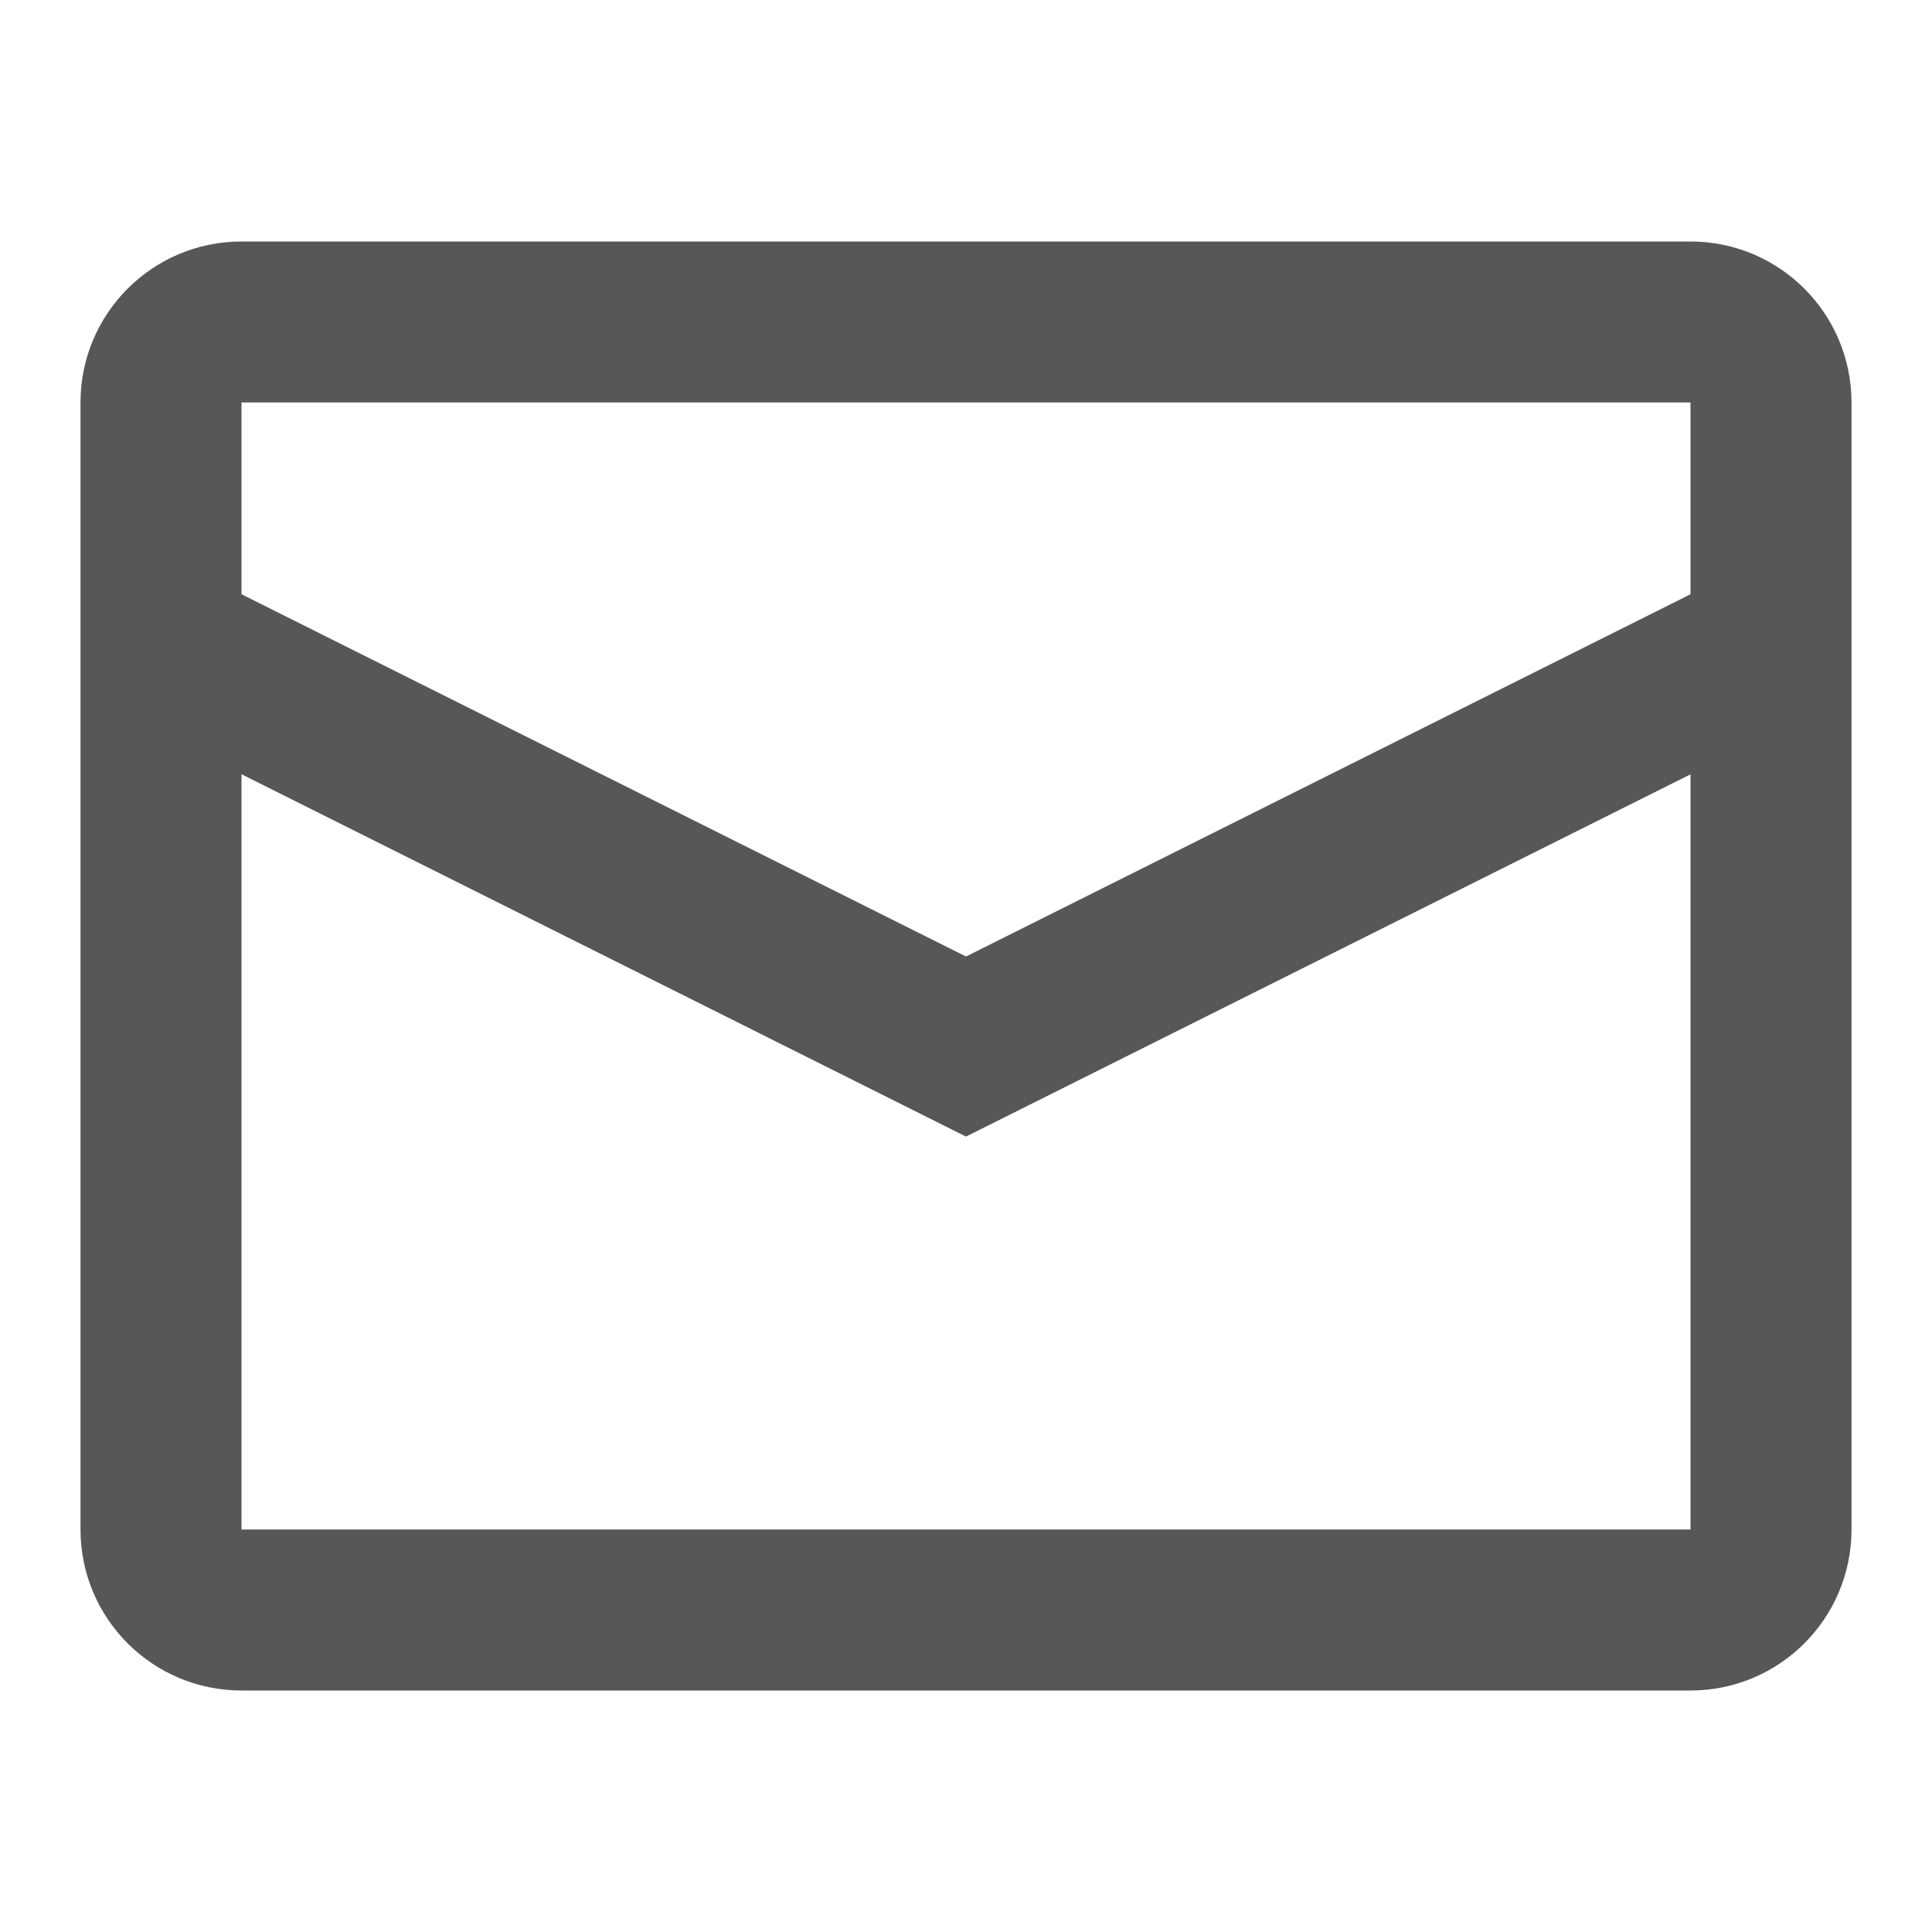 <svg height="24" viewBox="0 0 24 24" width="24" xmlns="http://www.w3.org/2000/svg"><path d="M21,7.382 L21,5 L3,5 L3,7.382 L12,11.882 L21,7.382 Z M21,9.619 L12,14.119 L3,9.618 L3,19 L21,19 L21,9.619 Z M3,3 L21,3 C22.105,3 23,3.895 23,5 L23,19 C23,20.105 22.105,21 21,21 L3,21 C1.895,21 1,20.105 1,19 L1,5 C1,3.895 1.895,3 3,3 Z" fill-rule="evenodd" fill="#575757" opacity="1" original-fill="#ffffff"></path></svg>